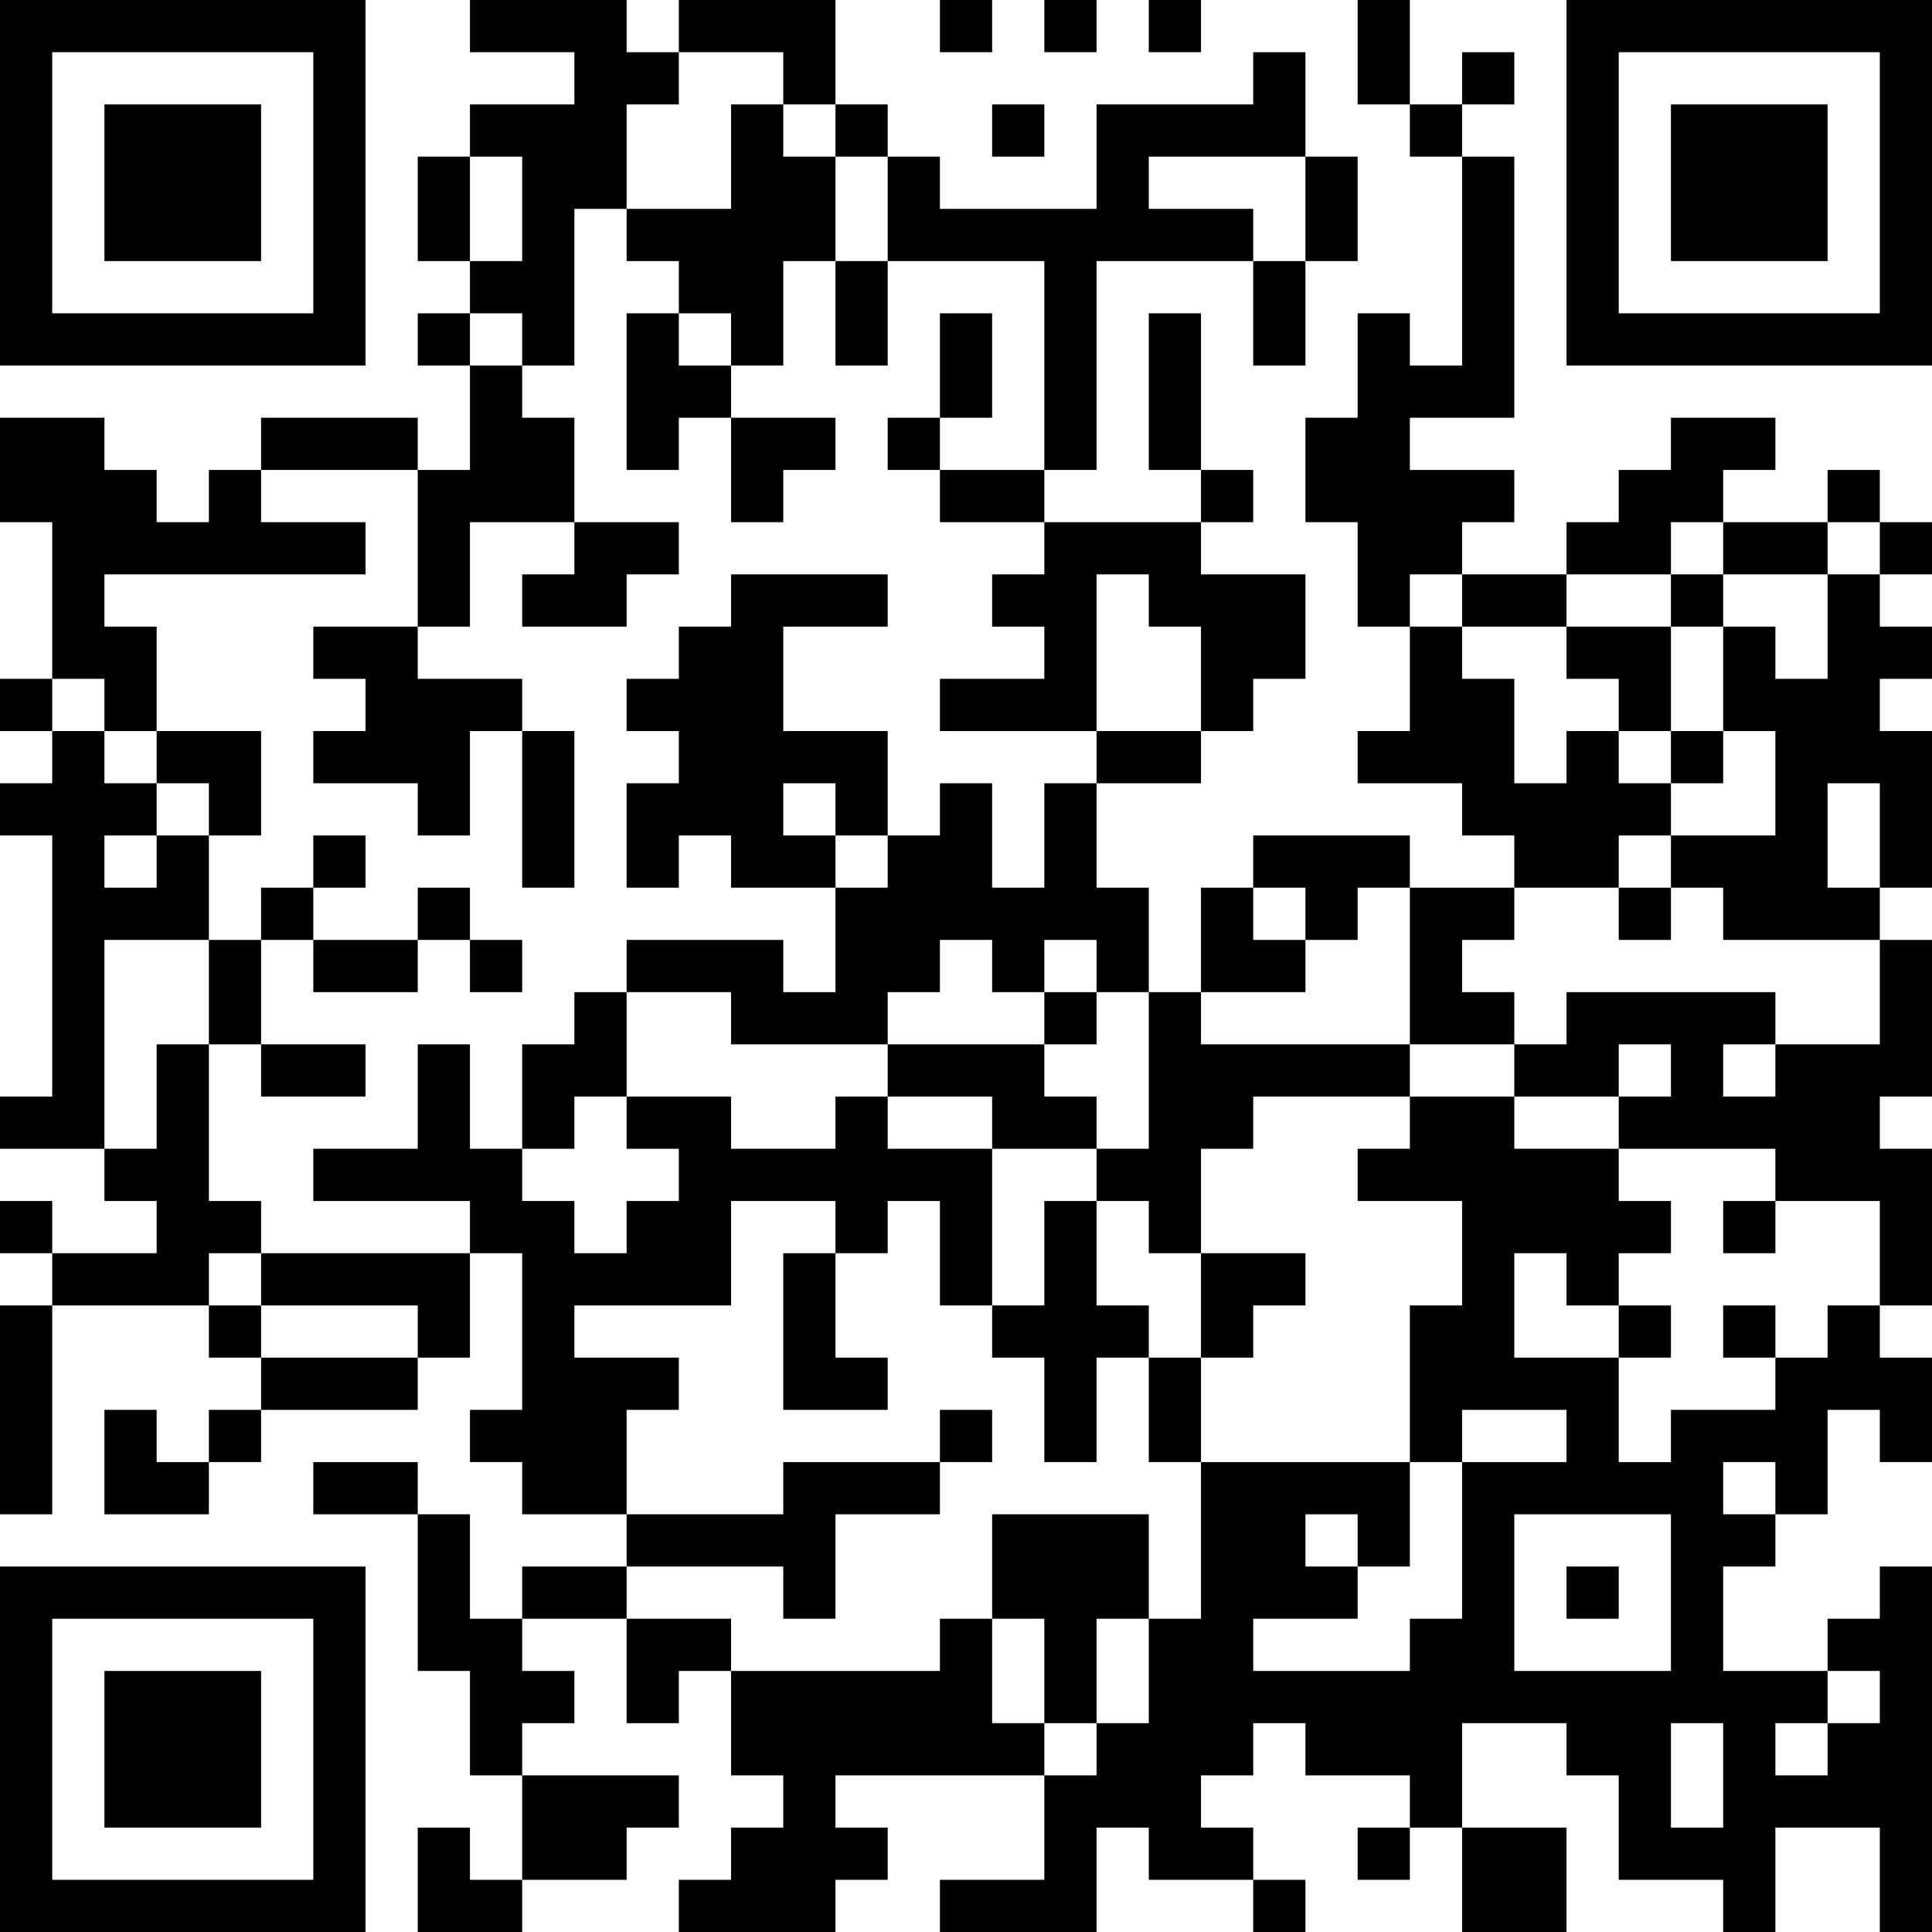 <?xml version="1.0" encoding="UTF-8"?>
<svg xmlns="http://www.w3.org/2000/svg" version="1.1" width="400" height="400" viewBox="0 0 400 400"><rect x="0" y="0" width="400" height="400" fill="#ffffff"/><g transform="scale(10.811)"><g transform="translate(0,0)"><path fill-rule="evenodd" d="M9 0L9 1L11 1L11 2L9 2L9 3L8 3L8 5L9 5L9 6L8 6L8 7L9 7L9 9L8 9L8 8L5 8L5 9L4 9L4 10L3 10L3 9L2 9L2 8L0 8L0 10L1 10L1 13L0 13L0 14L1 14L1 15L0 15L0 16L1 16L1 21L0 21L0 22L2 22L2 23L3 23L3 24L1 24L1 23L0 23L0 24L1 24L1 25L0 25L0 29L1 29L1 25L4 25L4 26L5 26L5 27L4 27L4 28L3 28L3 27L2 27L2 29L4 29L4 28L5 28L5 27L8 27L8 26L9 26L9 24L10 24L10 27L9 27L9 28L10 28L10 29L12 29L12 30L10 30L10 31L9 31L9 29L8 29L8 28L6 28L6 29L8 29L8 32L9 32L9 34L10 34L10 36L9 36L9 35L8 35L8 37L10 37L10 36L12 36L12 35L13 35L13 34L10 34L10 33L11 33L11 32L10 32L10 31L12 31L12 33L13 33L13 32L14 32L14 34L15 34L15 35L14 35L14 36L13 36L13 37L16 37L16 36L17 36L17 35L16 35L16 34L20 34L20 36L18 36L18 37L21 37L21 35L22 35L22 36L24 36L24 37L25 37L25 36L24 36L24 35L23 35L23 34L24 34L24 33L25 33L25 34L27 34L27 35L26 35L26 36L27 36L27 35L28 35L28 37L30 37L30 35L28 35L28 33L30 33L30 34L31 34L31 36L33 36L33 37L34 37L34 35L36 35L36 37L37 37L37 30L36 30L36 31L35 31L35 32L33 32L33 30L34 30L34 29L35 29L35 27L36 27L36 28L37 28L37 26L36 26L36 25L37 25L37 22L36 22L36 21L37 21L37 18L36 18L36 17L37 17L37 14L36 14L36 13L37 13L37 12L36 12L36 11L37 11L37 10L36 10L36 9L35 9L35 10L33 10L33 9L34 9L34 8L32 8L32 9L31 9L31 10L30 10L30 11L28 11L28 10L29 10L29 9L27 9L27 8L29 8L29 3L28 3L28 2L29 2L29 1L28 1L28 2L27 2L27 0L26 0L26 2L27 2L27 3L28 3L28 7L27 7L27 6L26 6L26 8L25 8L25 10L26 10L26 12L27 12L27 14L26 14L26 15L28 15L28 16L29 16L29 17L27 17L27 16L24 16L24 17L23 17L23 19L22 19L22 17L21 17L21 15L23 15L23 14L24 14L24 13L25 13L25 11L23 11L23 10L24 10L24 9L23 9L23 6L22 6L22 9L23 9L23 10L20 10L20 9L21 9L21 5L24 5L24 7L25 7L25 5L26 5L26 3L25 3L25 1L24 1L24 2L21 2L21 4L18 4L18 3L17 3L17 2L16 2L16 0L13 0L13 1L12 1L12 0ZM18 0L18 1L19 1L19 0ZM20 0L20 1L21 1L21 0ZM22 0L22 1L23 1L23 0ZM13 1L13 2L12 2L12 4L11 4L11 7L10 7L10 6L9 6L9 7L10 7L10 8L11 8L11 10L9 10L9 12L8 12L8 9L5 9L5 10L7 10L7 11L2 11L2 12L3 12L3 14L2 14L2 13L1 13L1 14L2 14L2 15L3 15L3 16L2 16L2 17L3 17L3 16L4 16L4 18L2 18L2 22L3 22L3 20L4 20L4 23L5 23L5 24L4 24L4 25L5 25L5 26L8 26L8 25L5 25L5 24L9 24L9 23L6 23L6 22L8 22L8 20L9 20L9 22L10 22L10 23L11 23L11 24L12 24L12 23L13 23L13 22L12 22L12 21L14 21L14 22L16 22L16 21L17 21L17 22L19 22L19 25L18 25L18 23L17 23L17 24L16 24L16 23L14 23L14 25L11 25L11 26L13 26L13 27L12 27L12 29L15 29L15 28L18 28L18 29L16 29L16 31L15 31L15 30L12 30L12 31L14 31L14 32L18 32L18 31L19 31L19 33L20 33L20 34L21 34L21 33L22 33L22 31L23 31L23 28L27 28L27 30L26 30L26 29L25 29L25 30L26 30L26 31L24 31L24 32L27 32L27 31L28 31L28 28L30 28L30 27L28 27L28 28L27 28L27 25L28 25L28 23L26 23L26 22L27 22L27 21L29 21L29 22L31 22L31 23L32 23L32 24L31 24L31 25L30 25L30 24L29 24L29 26L31 26L31 28L32 28L32 27L34 27L34 26L35 26L35 25L36 25L36 23L34 23L34 22L31 22L31 21L32 21L32 20L31 20L31 21L29 21L29 20L30 20L30 19L34 19L34 20L33 20L33 21L34 21L34 20L36 20L36 18L33 18L33 17L32 17L32 16L34 16L34 14L33 14L33 12L34 12L34 13L35 13L35 11L36 11L36 10L35 10L35 11L33 11L33 10L32 10L32 11L30 11L30 12L28 12L28 11L27 11L27 12L28 12L28 13L29 13L29 15L30 15L30 14L31 14L31 15L32 15L32 16L31 16L31 17L29 17L29 18L28 18L28 19L29 19L29 20L27 20L27 17L26 17L26 18L25 18L25 17L24 17L24 18L25 18L25 19L23 19L23 20L27 20L27 21L24 21L24 22L23 22L23 24L22 24L22 23L21 23L21 22L22 22L22 19L21 19L21 18L20 18L20 19L19 19L19 18L18 18L18 19L17 19L17 20L14 20L14 19L12 19L12 18L15 18L15 19L16 19L16 17L17 17L17 16L18 16L18 15L19 15L19 17L20 17L20 15L21 15L21 14L23 14L23 12L22 12L22 11L21 11L21 14L18 14L18 13L20 13L20 12L19 12L19 11L20 11L20 10L18 10L18 9L20 9L20 5L17 5L17 3L16 3L16 2L15 2L15 1ZM14 2L14 4L12 4L12 5L13 5L13 6L12 6L12 9L13 9L13 8L14 8L14 10L15 10L15 9L16 9L16 8L14 8L14 7L15 7L15 5L16 5L16 7L17 7L17 5L16 5L16 3L15 3L15 2ZM19 2L19 3L20 3L20 2ZM9 3L9 5L10 5L10 3ZM22 3L22 4L24 4L24 5L25 5L25 3ZM13 6L13 7L14 7L14 6ZM18 6L18 8L17 8L17 9L18 9L18 8L19 8L19 6ZM11 10L11 11L10 11L10 12L12 12L12 11L13 11L13 10ZM14 11L14 12L13 12L13 13L12 13L12 14L13 14L13 15L12 15L12 17L13 17L13 16L14 16L14 17L16 17L16 16L17 16L17 14L15 14L15 12L17 12L17 11ZM32 11L32 12L30 12L30 13L31 13L31 14L32 14L32 15L33 15L33 14L32 14L32 12L33 12L33 11ZM6 12L6 13L7 13L7 14L6 14L6 15L8 15L8 16L9 16L9 14L10 14L10 17L11 17L11 14L10 14L10 13L8 13L8 12ZM3 14L3 15L4 15L4 16L5 16L5 14ZM15 15L15 16L16 16L16 15ZM35 15L35 17L36 17L36 15ZM6 16L6 17L5 17L5 18L4 18L4 20L5 20L5 21L7 21L7 20L5 20L5 18L6 18L6 19L8 19L8 18L9 18L9 19L10 19L10 18L9 18L9 17L8 17L8 18L6 18L6 17L7 17L7 16ZM31 17L31 18L32 18L32 17ZM11 19L11 20L10 20L10 22L11 22L11 21L12 21L12 19ZM20 19L20 20L17 20L17 21L19 21L19 22L21 22L21 21L20 21L20 20L21 20L21 19ZM20 23L20 25L19 25L19 26L20 26L20 28L21 28L21 26L22 26L22 28L23 28L23 26L24 26L24 25L25 25L25 24L23 24L23 26L22 26L22 25L21 25L21 23ZM33 23L33 24L34 24L34 23ZM15 24L15 27L17 27L17 26L16 26L16 24ZM31 25L31 26L32 26L32 25ZM33 25L33 26L34 26L34 25ZM18 27L18 28L19 28L19 27ZM33 28L33 29L34 29L34 28ZM19 29L19 31L20 31L20 33L21 33L21 31L22 31L22 29ZM29 29L29 32L32 32L32 29ZM30 30L30 31L31 31L31 30ZM35 32L35 33L34 33L34 34L35 34L35 33L36 33L36 32ZM32 33L32 35L33 35L33 33ZM0 0L0 7L7 7L7 0ZM1 1L1 6L6 6L6 1ZM2 2L2 5L5 5L5 2ZM30 0L30 7L37 7L37 0ZM31 1L31 6L36 6L36 1ZM32 2L32 5L35 5L35 2ZM0 30L0 37L7 37L7 30ZM1 31L1 36L6 36L6 31ZM2 32L2 35L5 35L5 32Z" fill="#000000"/></g></g></svg>
